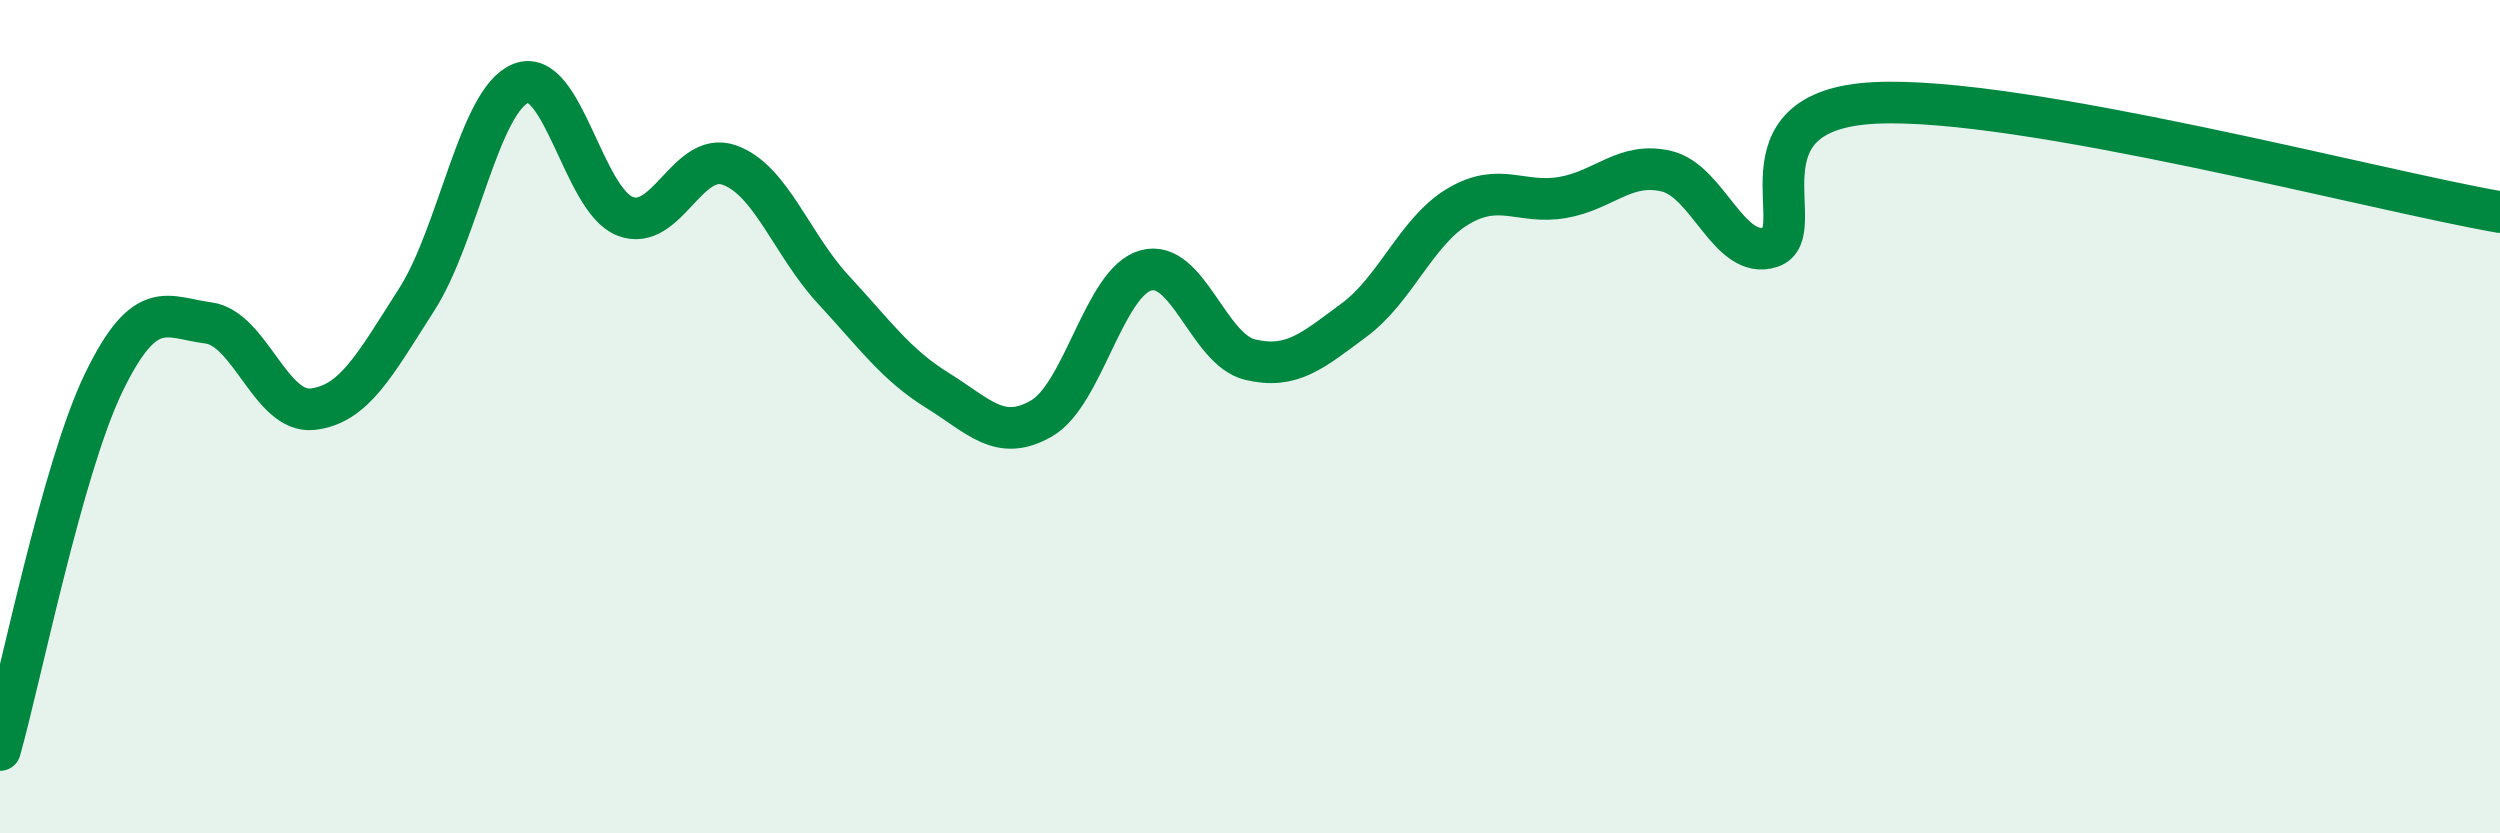 
    <svg width="60" height="20" viewBox="0 0 60 20" xmlns="http://www.w3.org/2000/svg">
      <path
        d="M 0,18 C 0.5,16.23 1.5,11.21 2.5,9.16 C 3.5,7.11 4,7.62 5,7.75 C 6,7.88 6.5,9.93 7.5,9.82 C 8.5,9.71 9,8.75 10,7.19 C 11,5.63 11.5,2.4 12.5,2 C 13.5,1.6 14,4.8 15,5.19 C 16,5.58 16.5,3.61 17.5,3.96 C 18.5,4.31 19,5.87 20,6.95 C 21,8.03 21.5,8.75 22.5,9.37 C 23.5,9.99 24,10.62 25,10.04 C 26,9.46 26.5,6.77 27.5,6.49 C 28.5,6.21 29,8.39 30,8.63 C 31,8.87 31.5,8.42 32.5,7.68 C 33.5,6.94 34,5.54 35,4.95 C 36,4.36 36.5,4.91 37.5,4.74 C 38.5,4.57 39,3.87 40,4.11 C 41,4.35 41.5,6.26 42.5,5.93 C 43.5,5.6 41.5,2.64 45,2.47 C 48.5,2.3 57,4.57 60,5.09L60 20L0 20Z"
        fill="#008740"
        opacity="0.1"
        stroke-linecap="round"
        stroke-linejoin="round"
      />
      <path
        d="M 0,18 C 0.5,16.23 1.5,11.21 2.5,9.16 C 3.5,7.11 4,7.62 5,7.75 C 6,7.88 6.5,9.93 7.5,9.82 C 8.5,9.71 9,8.75 10,7.19 C 11,5.63 11.5,2.4 12.5,2 C 13.5,1.6 14,4.8 15,5.19 C 16,5.58 16.5,3.61 17.5,3.96 C 18.5,4.31 19,5.87 20,6.95 C 21,8.03 21.5,8.75 22.5,9.37 C 23.5,9.99 24,10.62 25,10.04 C 26,9.46 26.5,6.77 27.5,6.49 C 28.5,6.21 29,8.39 30,8.63 C 31,8.87 31.5,8.42 32.5,7.68 C 33.5,6.94 34,5.54 35,4.95 C 36,4.36 36.5,4.91 37.5,4.74 C 38.5,4.57 39,3.87 40,4.11 C 41,4.35 41.5,6.26 42.5,5.93 C 43.5,5.6 41.5,2.64 45,2.47 C 48.5,2.3 57,4.57 60,5.09"
        stroke="#008740"
        stroke-width="1"
        fill="none"
        stroke-linecap="round"
        stroke-linejoin="round"
      />
    </svg>
  